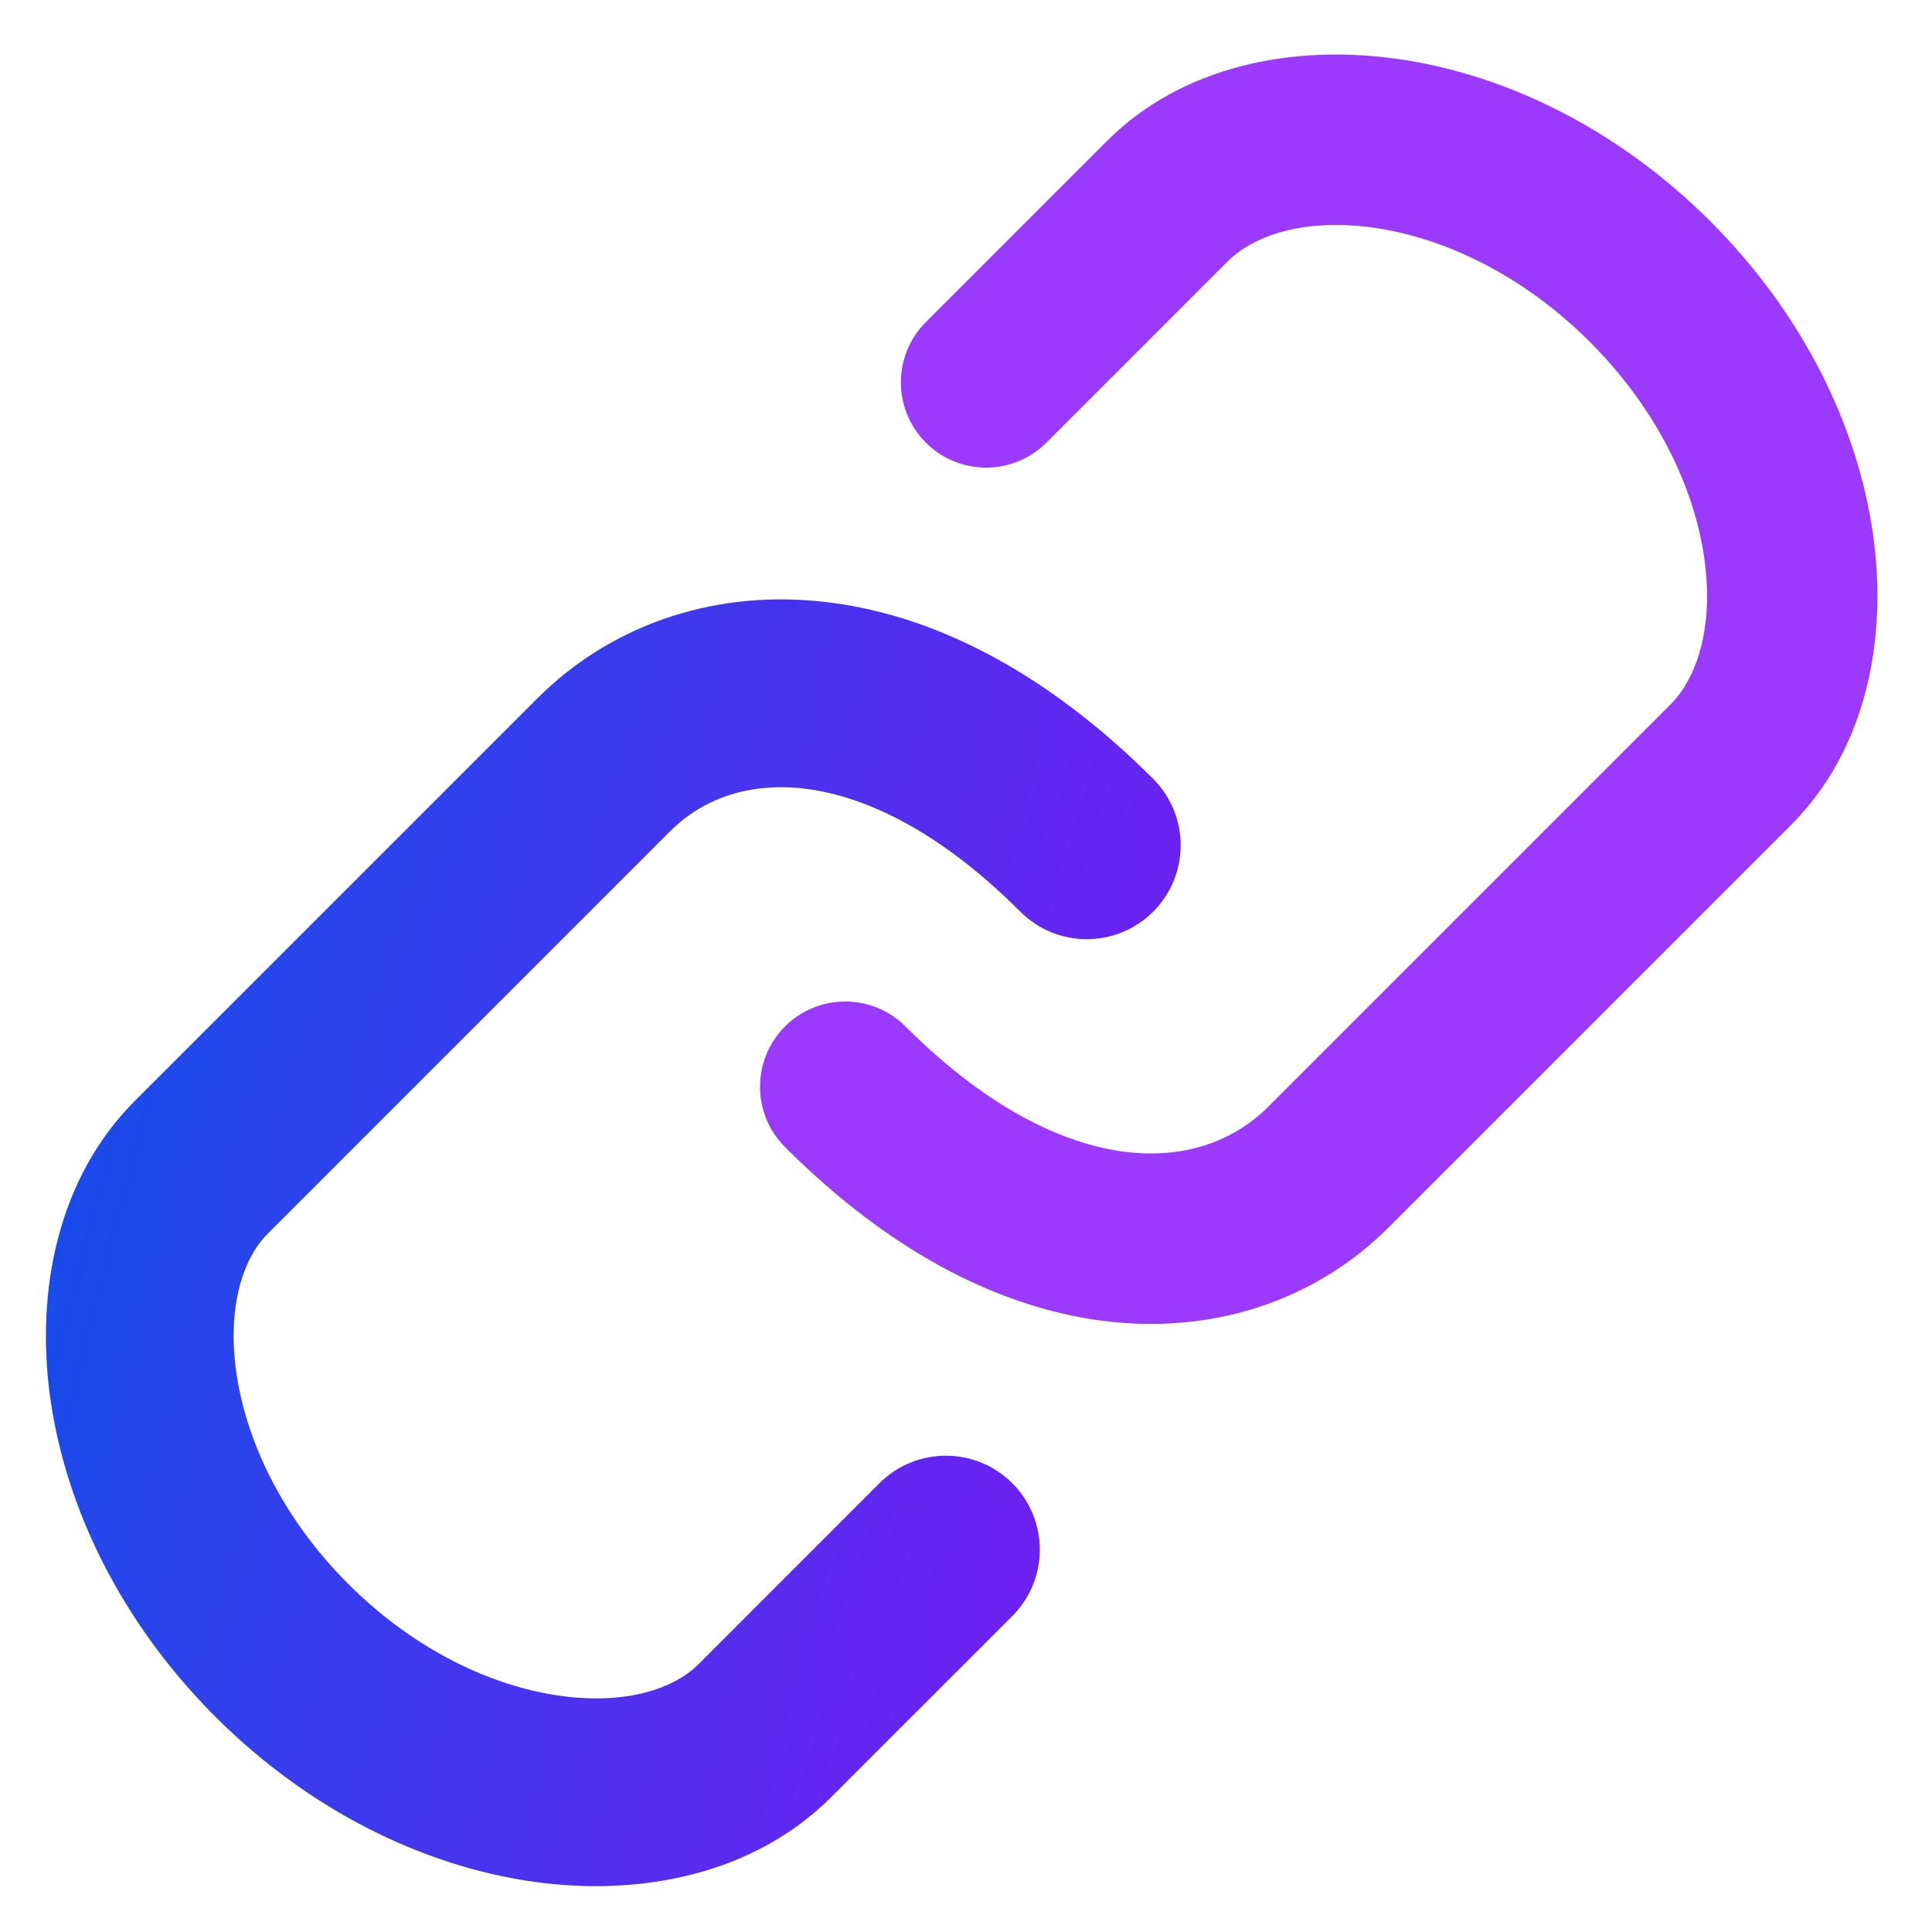 <svg width="36" height="36" viewBox="0 0 36 36" fill="none" xmlns="http://www.w3.org/2000/svg">
<path d="M4.405 25.581C4.583 26.826 5.241 28.266 6.488 29.513C7.735 30.76 9.174 31.418 10.42 31.596C11.699 31.779 12.58 31.446 13.013 31.013L16.387 27.638C17.071 26.954 18.179 26.954 18.863 27.638C19.546 28.321 19.546 29.429 18.863 30.113L15.488 33.487C14.046 34.93 11.926 35.347 9.925 35.061C7.889 34.77 5.766 33.74 4.013 31.988C2.26 30.235 1.231 28.111 0.94 26.076C0.654 24.074 1.071 21.955 2.513 20.513L10.013 13.013C11.329 11.696 13.202 10.994 15.281 11.206C17.343 11.416 19.479 12.504 21.488 14.513C22.171 15.196 22.171 16.304 21.488 16.988C20.804 17.671 19.696 17.671 19.013 16.988C17.422 15.396 15.995 14.797 14.926 14.688C13.873 14.581 13.046 14.929 12.488 15.488L4.988 22.988C4.555 23.42 4.222 24.301 4.405 25.581Z" fill="url(#paint0_linear_624_2786)"/>
<path d="M31.756 10.396C31.573 9.114 30.897 7.643 29.627 6.373C28.357 5.103 26.886 4.427 25.604 4.244C24.291 4.057 23.353 4.393 22.873 4.873L19.498 8.248C18.878 8.868 17.872 8.868 17.252 8.248C16.632 7.628 16.632 6.622 17.252 6.002L20.627 2.627C22.022 1.231 24.084 0.818 26.053 1.1C28.052 1.385 30.143 2.397 31.873 4.127C33.603 5.857 34.615 7.948 34.9 9.947C35.182 11.916 34.769 13.978 33.373 15.373L25.873 22.873C24.591 24.155 22.767 24.84 20.736 24.633C18.72 24.428 16.616 23.363 14.627 21.373C14.007 20.753 14.007 19.747 14.627 19.127C15.247 18.507 16.253 18.507 16.873 19.127C18.484 20.737 19.942 21.36 21.058 21.473C22.158 21.585 23.034 21.22 23.627 20.627L31.127 13.127C31.607 12.647 31.943 11.709 31.756 10.396Z" fill="#9B3AFC"/>
<defs>
<linearGradient id="paint0_linear_624_2786" x1="-0.68" y1="23.706" x2="24.231" y2="30.177" gradientUnits="userSpaceOnUse">
<stop stop-color="#134FE9"/>
<stop offset="1" stop-color="#8415F3"/>
</linearGradient>
</defs>
</svg>